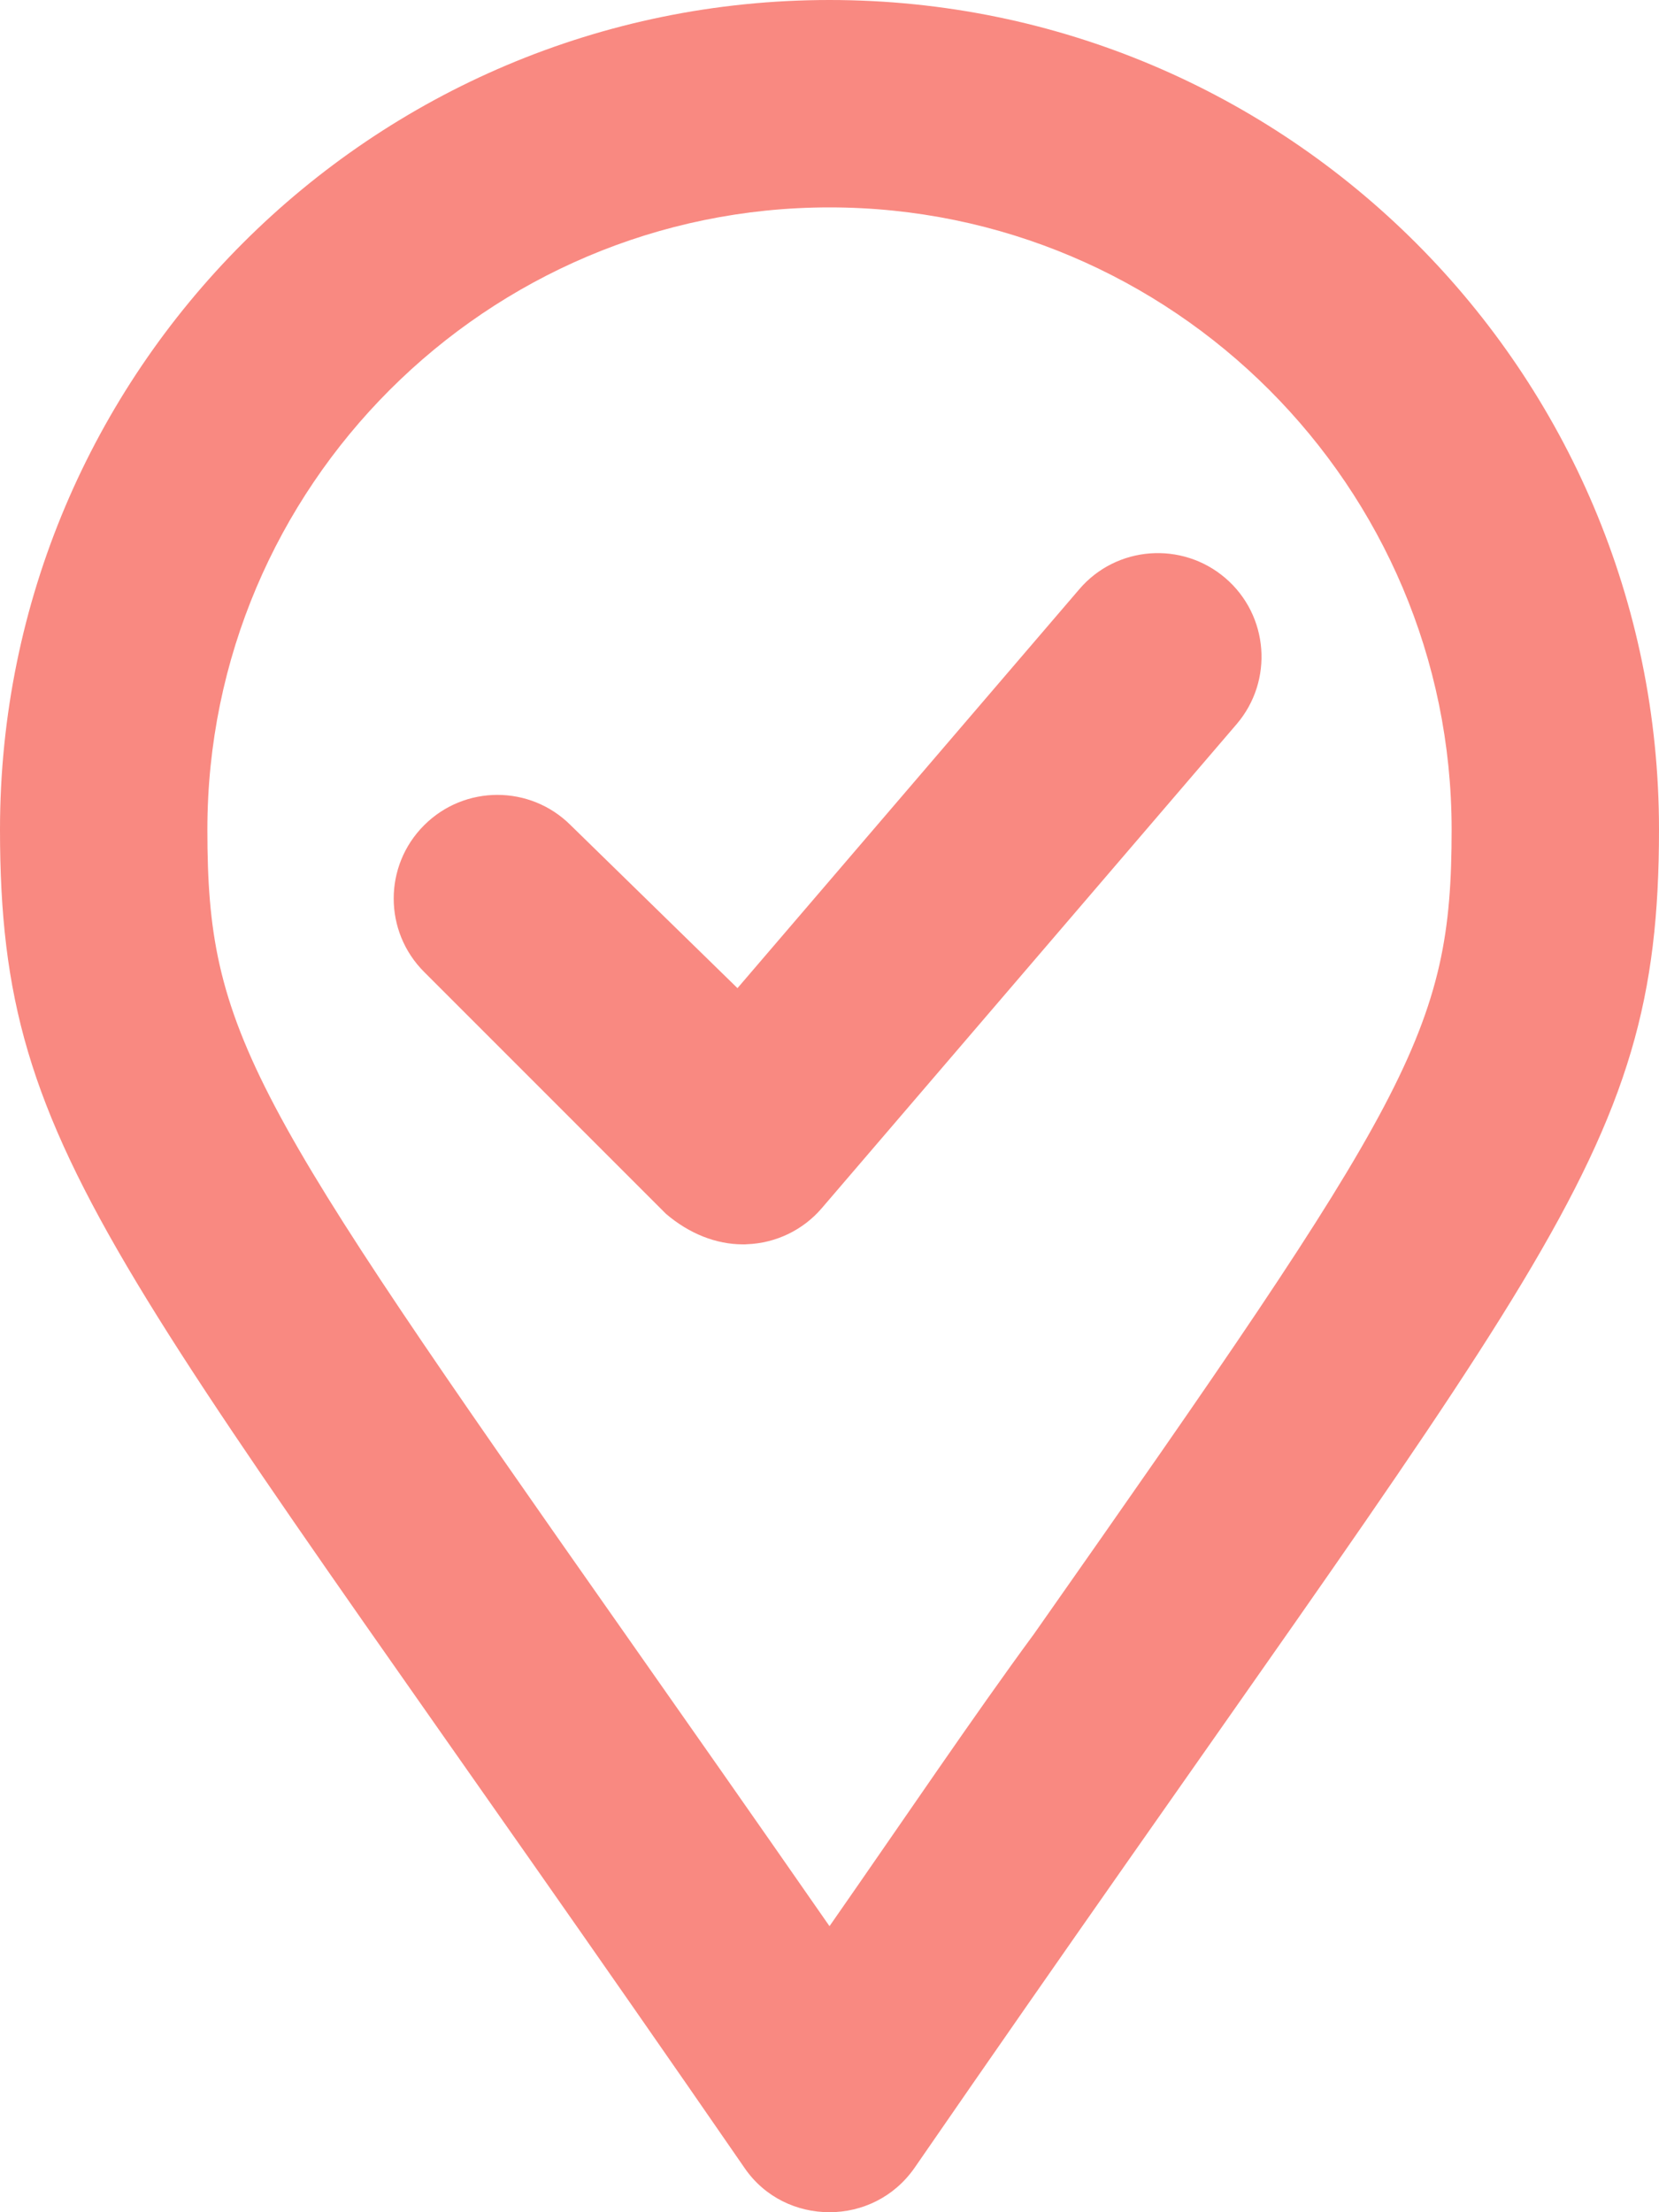 <svg width="60" height="80" viewBox="0 0 60 80" fill="none" xmlns="http://www.w3.org/2000/svg">
<g clip-path="url(#clip0_230_1750)">
<path d="M30 0C13.433 0 0 13.433 0 30C0 42.095 4.214 45.473 26.922 78.391C27.656 79.469 28.828 80 30 80C31.172 80 32.336 79.462 33.081 78.388C55.781 45.469 60 42.094 60 30C60 13.433 46.562 0 30 0ZM30 69.656C27.236 65.678 24.778 62.177 22.597 59.07C8.994 39.703 7.5 37.328 7.5 30C7.5 17.594 17.594 7.5 30 7.5C42.406 7.5 52.5 17.594 52.5 30C52.5 37.325 51.006 39.698 37.403 59.078C35.219 62.047 32.766 65.688 30 69.656ZM39.031 21.312L26.672 35.734L20.641 29.844C19.176 28.379 16.803 28.379 15.338 29.844C13.872 31.309 13.873 33.681 15.338 35.147L24.087 43.897C24.922 44.609 25.891 45 26.875 45C26.924 45 26.973 45 27.017 44.995C28.062 44.956 29.043 44.483 29.721 43.691L44.721 26.191C46.069 24.619 45.888 22.251 44.316 20.904C42.75 19.562 40.375 19.734 39.031 21.312Z" fill="#F98981"/>
</g>
<defs>
<clipPath id="clip0_230_1750">
<rect width="60" height="80" fill="white"/>
</clipPath>
</defs>
</svg>
